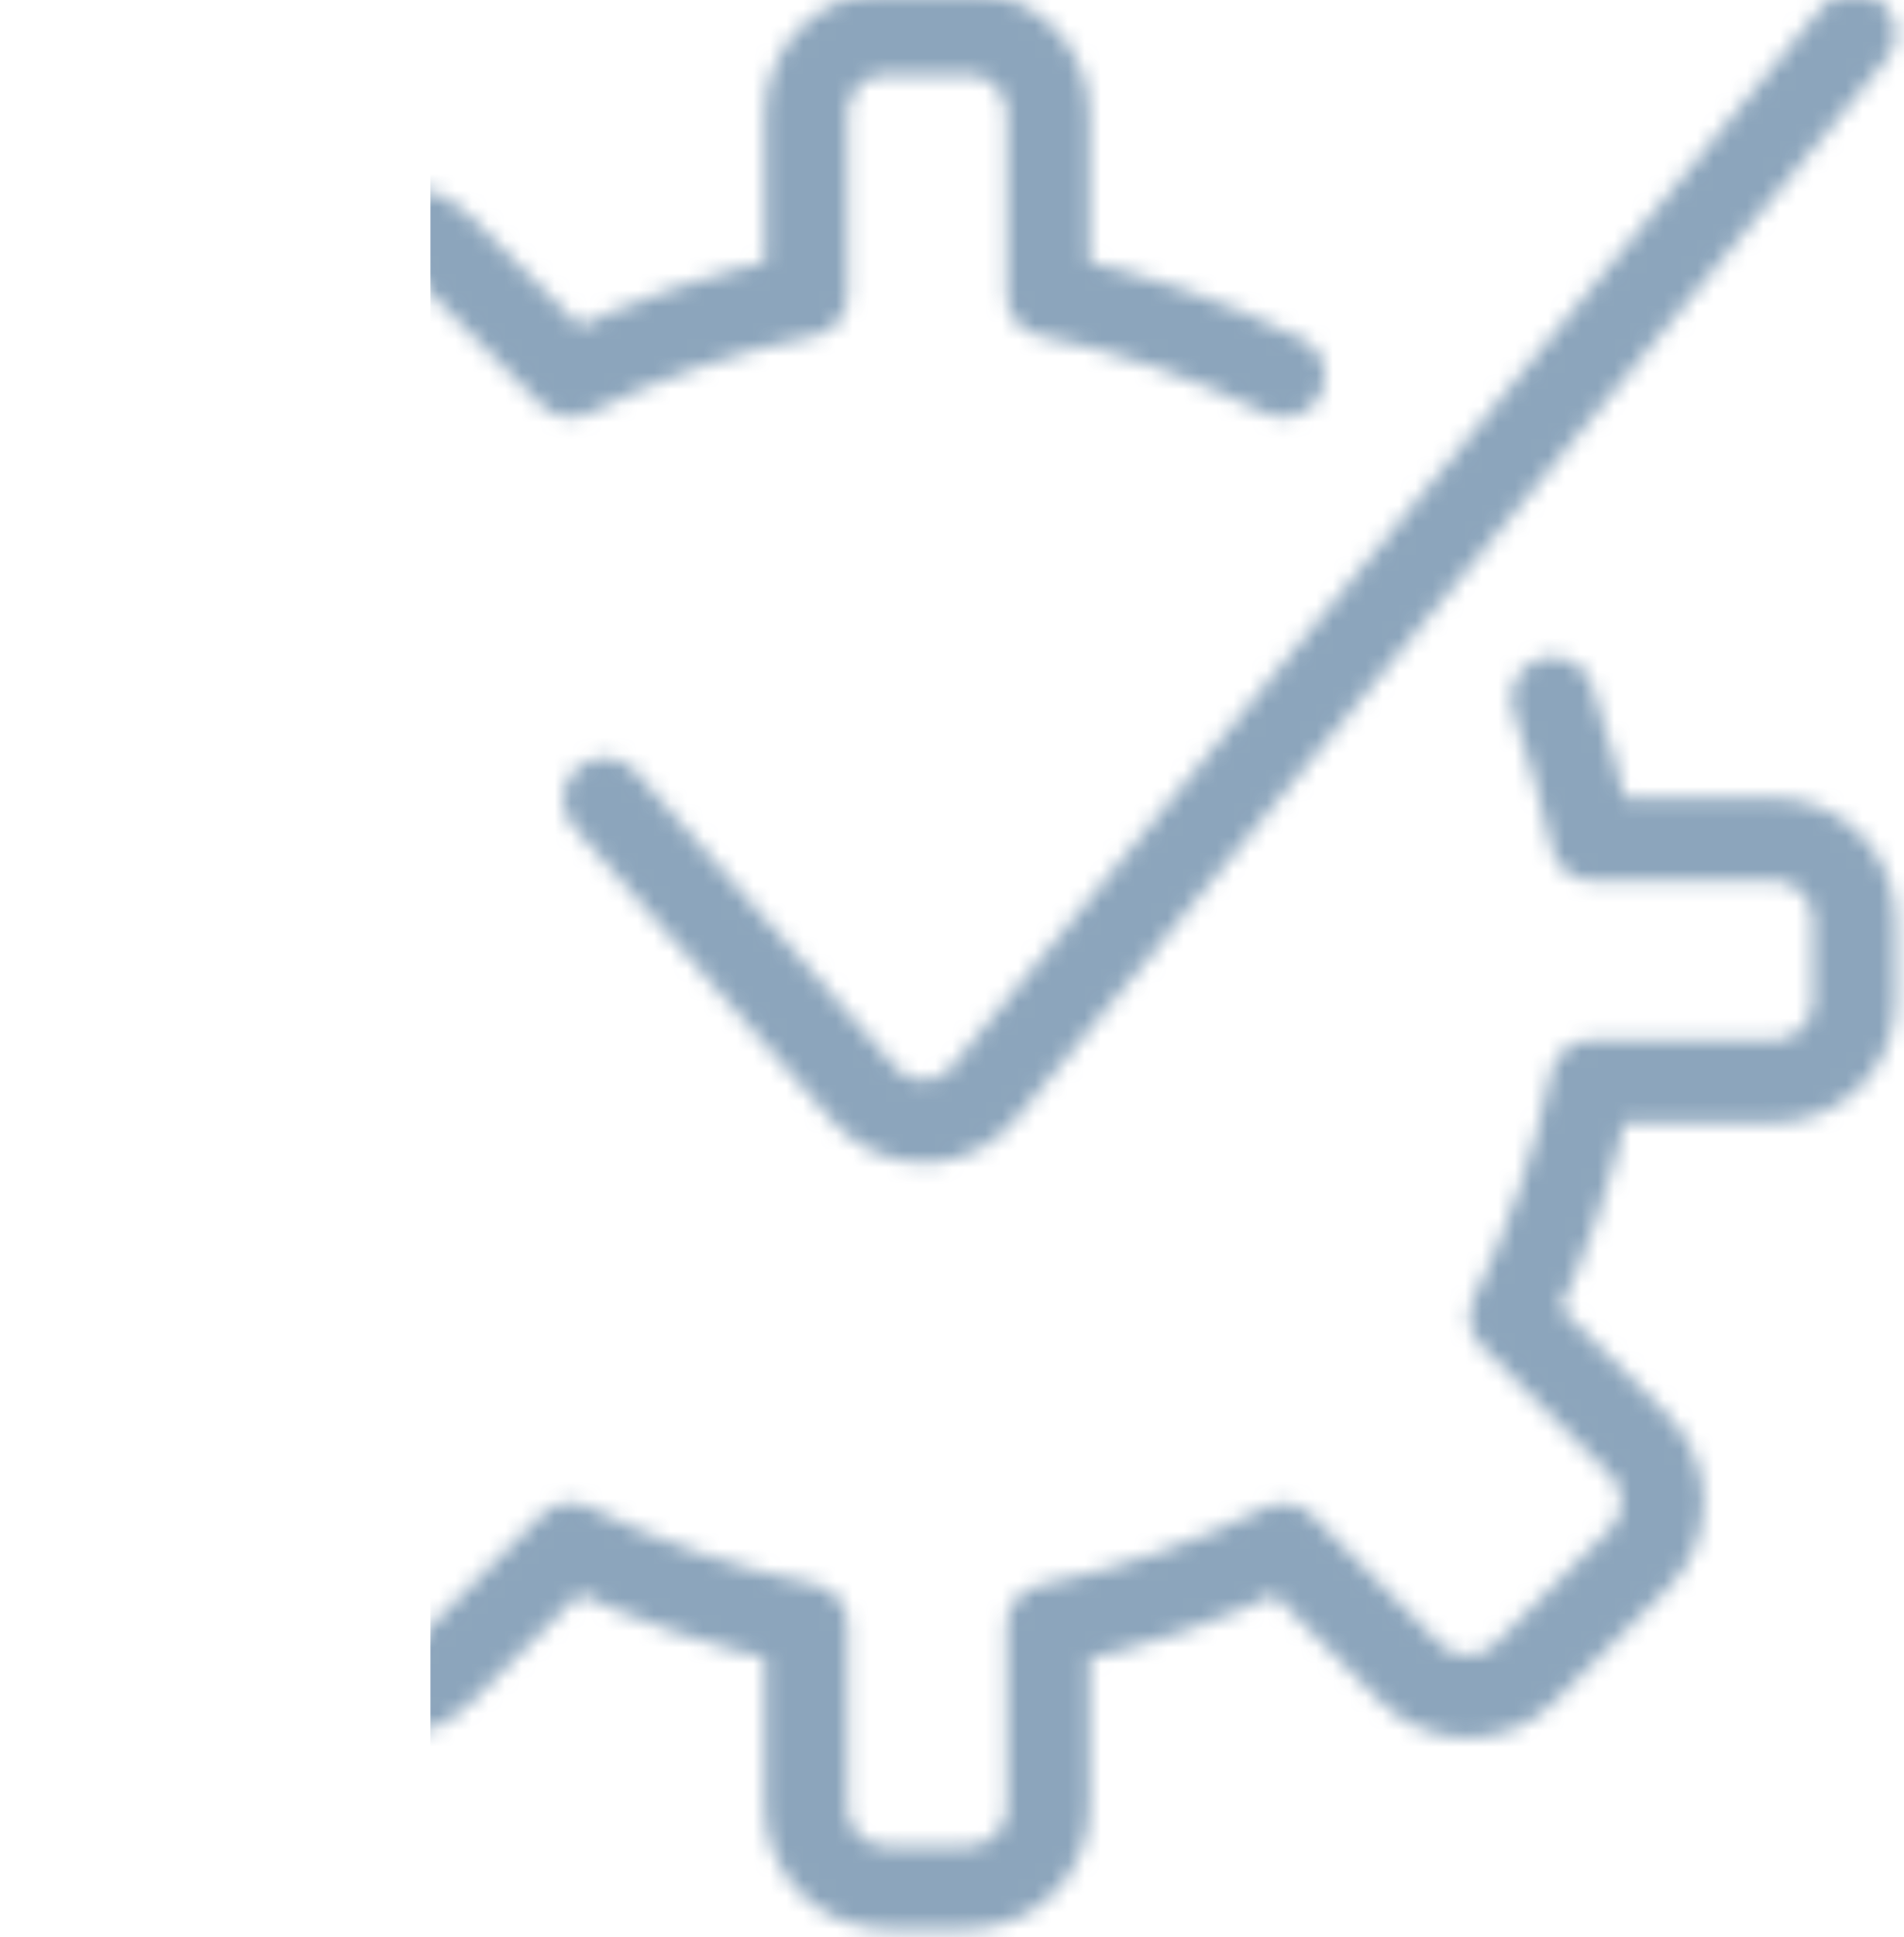 <svg xmlns="http://www.w3.org/2000/svg" width="115" height="117" viewBox="0 0 115 117" fill="none"><g opacity="0.6"><mask id="mask0_397_214" style="mask-type:alpha" maskUnits="userSpaceOnUse" x="-3" y="-1" width="118" height="118"><path d="M77.523 22.696C73.016 20.459 68.236 18.822 63.304 17.826L63.304 6.87C63.304 4.18 61.124 2 58.435 2H53.565C50.876 2 48.696 4.18 48.696 6.87V17.826C43.764 18.822 38.984 20.459 34.477 22.696L26.783 14.953C24.883 13.065 21.816 13.065 19.916 14.953L12.953 21.868C12.031 22.782 11.513 24.027 11.513 25.325C11.513 26.624 12.031 27.868 12.953 28.783L20.696 36.477C18.459 40.984 16.822 45.764 15.826 50.696L4.87 50.696C2.18 50.696 0 52.876 0 55.565V60.435C0 63.124 2.18 65.304 4.87 65.304H15.826C16.822 70.236 18.459 75.016 20.696 79.523L12.953 87.217C11.065 89.117 11.065 92.184 12.953 94.084L19.819 100.998C20.733 101.92 21.978 102.439 23.276 102.439C24.575 102.439 25.82 101.92 26.734 100.998L34.477 93.256C38.984 95.492 43.764 97.129 48.696 98.125L48.696 109.13C48.696 111.82 50.876 114 53.565 114H58.435C61.124 114 63.304 111.82 63.304 109.13V98.174C68.236 97.178 73.016 95.54 77.523 93.304L85.217 101.047C87.117 102.935 90.184 102.935 92.084 101.047L98.998 94.132C100.886 92.233 100.886 89.165 98.998 87.266L91.256 79.523C93.492 75.016 95.129 70.236 96.125 65.304L107.13 65.304C109.82 65.304 112 63.124 112 60.435V55.565C112 52.876 109.82 50.696 107.13 50.696H96.174C95.59 48.261 94.81 45.096 93.788 42.174M112 2L59.603 65.791C58.747 66.939 57.429 67.651 56 67.739C54.575 67.778 53.205 67.191 52.25 66.132L36.522 48.261" stroke="#2C2C2C" stroke-width="5" stroke-linecap="round" stroke-linejoin="round"></path></mask><g mask="url(#mask0_397_214)"><rect x="26" width="121" height="122" fill="#3F698F"></rect></g></g></svg>